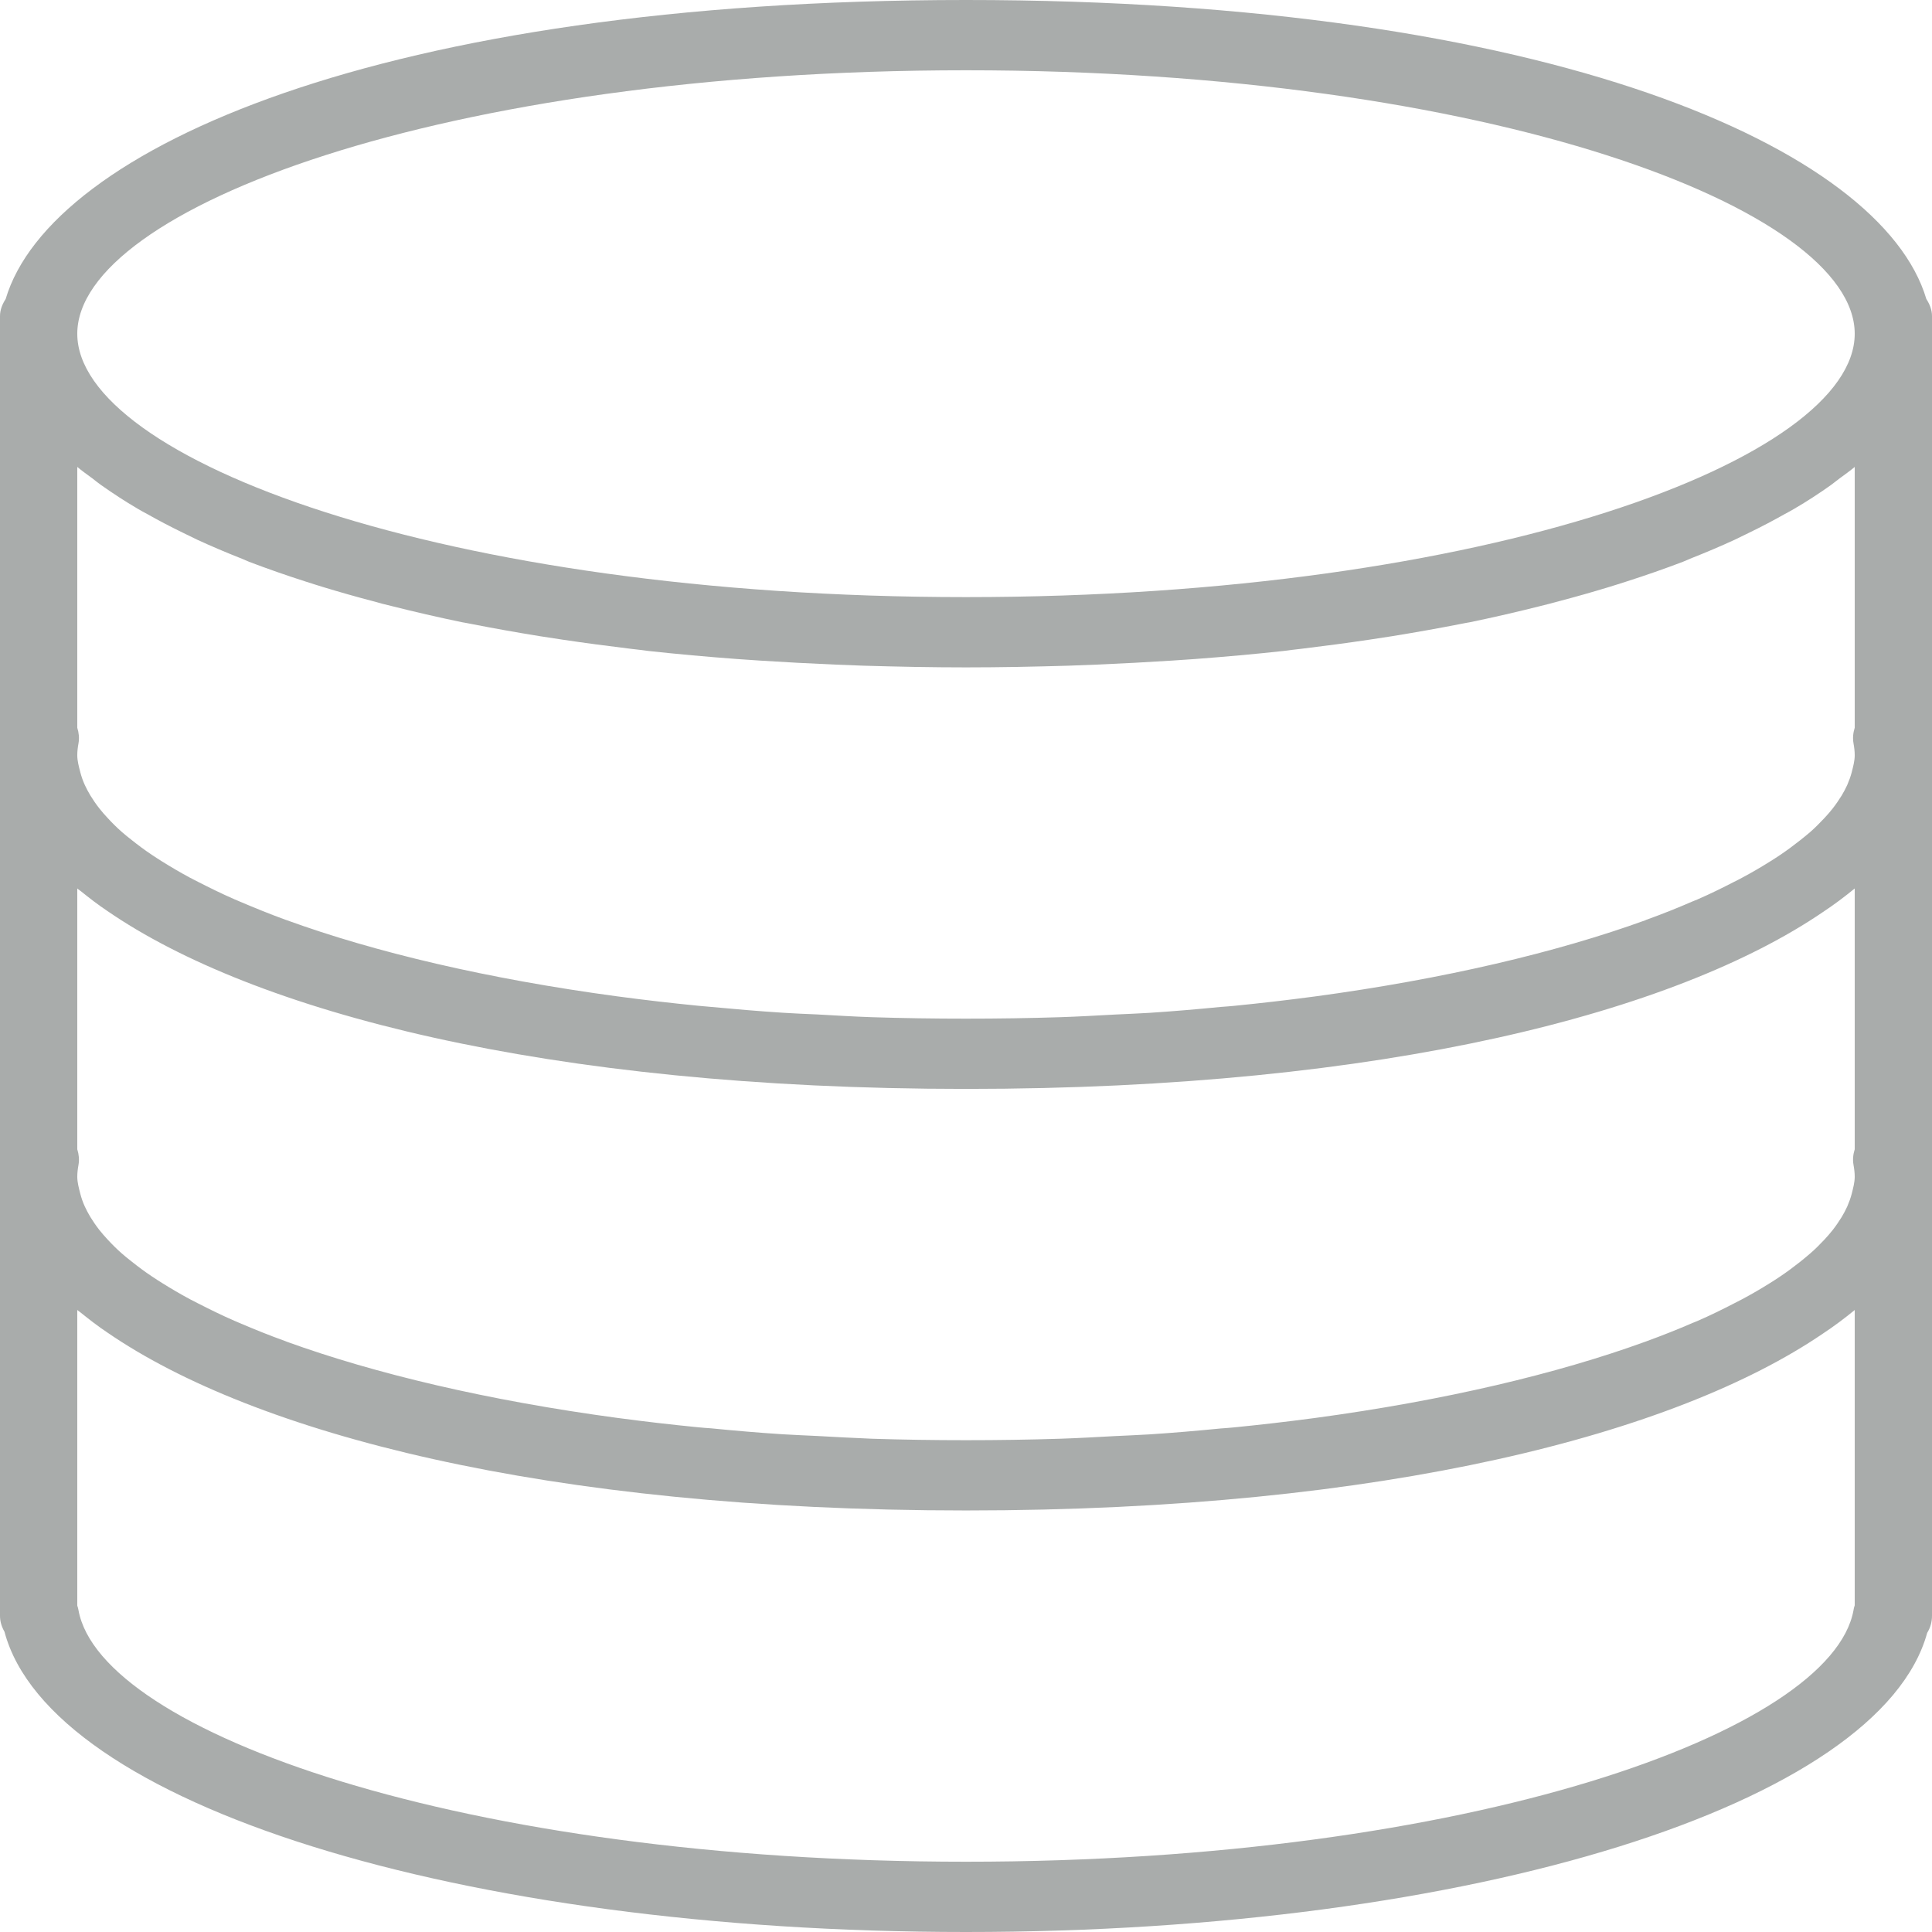 <?xml version="1.0" encoding="UTF-8"?> <svg xmlns="http://www.w3.org/2000/svg" width="16" height="16" viewBox="0 0 16 16" fill="none"><path d="M15.953 2.476C15.583 1.228 12.825 0 8 0C3.175 0 0.417 1.228 0.047 2.476C0.02 2.518 0 2.565 0 2.618V2.764V6.109V6.255V6.4V9.6V9.745V9.891V13.382C0 13.429 0.014 13.473 0.037 13.513C0.415 14.937 3.796 16 8 16C12.194 16 15.57 14.941 15.96 13.523C15.986 13.481 16 13.433 16 13.382V9.891V9.745V9.6V6.4V6.255V6.109V2.764V2.618C16 2.565 15.98 2.518 15.953 2.476ZM15.335 9.887C15.326 9.922 15.313 9.957 15.298 9.992C15.285 10.021 15.269 10.05 15.252 10.079C15.23 10.114 15.206 10.15 15.178 10.186C15.157 10.213 15.133 10.24 15.108 10.267C15.072 10.305 15.035 10.343 14.992 10.38C14.966 10.403 14.937 10.426 14.909 10.449C14.856 10.491 14.801 10.532 14.74 10.573C14.714 10.591 14.686 10.608 14.658 10.626C14.586 10.671 14.51 10.716 14.427 10.76C14.405 10.772 14.382 10.783 14.359 10.795C14.264 10.844 14.165 10.893 14.057 10.94C14.043 10.946 14.029 10.952 14.015 10.957C13.895 11.009 13.769 11.059 13.635 11.108C13.631 11.11 13.627 11.111 13.624 11.112C12.897 11.376 11.967 11.598 10.884 11.744C10.879 11.744 10.873 11.745 10.868 11.746C10.657 11.774 10.441 11.799 10.22 11.821C10.183 11.825 10.145 11.827 10.109 11.83C9.915 11.849 9.719 11.866 9.518 11.879C9.426 11.885 9.329 11.888 9.235 11.893C9.084 11.901 8.933 11.91 8.778 11.915C8.524 11.923 8.265 11.927 8 11.927C7.735 11.927 7.476 11.923 7.222 11.915C7.066 11.909 6.916 11.9 6.764 11.892C6.671 11.887 6.574 11.884 6.482 11.878C6.28 11.865 6.084 11.848 5.891 11.829C5.854 11.826 5.816 11.824 5.78 11.82C5.558 11.798 5.342 11.773 5.132 11.745C5.126 11.744 5.121 11.744 5.116 11.743C4.032 11.597 3.103 11.375 2.376 11.112C2.372 11.11 2.368 11.109 2.364 11.107C2.23 11.059 2.105 11.008 1.985 10.957C1.971 10.95 1.956 10.945 1.943 10.939C1.835 10.892 1.736 10.843 1.64 10.794C1.618 10.783 1.594 10.771 1.572 10.759C1.49 10.715 1.414 10.67 1.342 10.625C1.314 10.607 1.286 10.59 1.26 10.572C1.198 10.531 1.144 10.49 1.091 10.448C1.063 10.426 1.034 10.403 1.008 10.38C0.965 10.342 0.927 10.304 0.892 10.266C0.867 10.239 0.843 10.212 0.822 10.185C0.794 10.149 0.77 10.114 0.748 10.078C0.731 10.049 0.715 10.02 0.702 9.991C0.686 9.956 0.674 9.921 0.665 9.886C0.653 9.839 0.64 9.792 0.64 9.745C0.64 9.713 0.644 9.68 0.65 9.647C0.658 9.603 0.653 9.559 0.64 9.518V7.358C0.649 7.366 0.66 7.373 0.669 7.38C0.739 7.436 0.81 7.492 0.89 7.545C2.096 8.374 4.506 9.018 8 9.018C11.479 9.018 13.883 8.379 15.094 7.555C15.191 7.491 15.278 7.425 15.36 7.358L15.36 7.358V9.518C15.347 9.559 15.342 9.603 15.35 9.647C15.356 9.68 15.36 9.713 15.36 9.745C15.36 9.792 15.347 9.839 15.335 9.887ZM15.36 3.867V6.027C15.347 6.068 15.342 6.112 15.35 6.156C15.356 6.189 15.36 6.222 15.36 6.255C15.36 6.301 15.347 6.349 15.335 6.396C15.326 6.431 15.313 6.466 15.298 6.501C15.285 6.53 15.269 6.559 15.252 6.588C15.23 6.623 15.206 6.659 15.178 6.695C15.157 6.722 15.133 6.749 15.108 6.776C15.072 6.814 15.035 6.852 14.992 6.89C14.966 6.913 14.937 6.935 14.909 6.958C14.856 7 14.801 7.041 14.74 7.082C14.714 7.1 14.686 7.117 14.658 7.135C14.586 7.18 14.51 7.225 14.427 7.269C14.405 7.281 14.382 7.293 14.359 7.304C14.264 7.353 14.165 7.402 14.057 7.449C14.043 7.455 14.029 7.461 14.015 7.466C13.895 7.518 13.769 7.569 13.635 7.617C13.631 7.619 13.627 7.62 13.624 7.622C12.897 7.885 11.967 8.107 10.884 8.253C10.879 8.253 10.873 8.254 10.868 8.255C10.657 8.283 10.441 8.308 10.22 8.33C10.183 8.334 10.145 8.336 10.109 8.339C9.915 8.358 9.719 8.375 9.518 8.388C9.426 8.394 9.329 8.397 9.235 8.402C9.084 8.41 8.933 8.419 8.778 8.424C8.524 8.432 8.265 8.436 8 8.436C7.735 8.436 7.476 8.432 7.222 8.424C7.066 8.419 6.916 8.409 6.764 8.401C6.671 8.397 6.574 8.393 6.482 8.387C6.28 8.374 6.084 8.357 5.891 8.339C5.854 8.335 5.816 8.333 5.78 8.329C5.558 8.307 5.342 8.282 5.132 8.254C5.126 8.253 5.121 8.253 5.116 8.252C4.032 8.106 3.103 7.885 2.376 7.621C2.372 7.619 2.368 7.618 2.364 7.617C2.23 7.568 2.105 7.517 1.985 7.466C1.971 7.459 1.956 7.454 1.943 7.448C1.835 7.401 1.736 7.352 1.64 7.303C1.618 7.292 1.594 7.28 1.572 7.268C1.49 7.224 1.414 7.179 1.342 7.134C1.314 7.116 1.286 7.099 1.26 7.081C1.198 7.04 1.144 6.999 1.091 6.957C1.063 6.935 1.034 6.912 1.008 6.889C0.965 6.851 0.927 6.813 0.892 6.775C0.867 6.748 0.843 6.721 0.822 6.694C0.794 6.658 0.77 6.623 0.748 6.587C0.731 6.558 0.715 6.529 0.702 6.5C0.686 6.465 0.674 6.43 0.665 6.395C0.653 6.349 0.64 6.301 0.64 6.255C0.64 6.222 0.644 6.189 0.65 6.156C0.658 6.112 0.653 6.068 0.64 6.027V3.867C0.678 3.899 0.722 3.93 0.764 3.961C0.787 3.979 0.808 3.996 0.833 4.014C0.929 4.082 1.032 4.15 1.145 4.216C1.168 4.23 1.194 4.243 1.219 4.257C1.313 4.31 1.412 4.362 1.517 4.413C1.556 4.432 1.594 4.451 1.634 4.47C1.751 4.524 1.874 4.576 2.003 4.627C2.024 4.636 2.043 4.644 2.064 4.653C2.214 4.71 2.374 4.766 2.54 4.819C2.585 4.834 2.633 4.848 2.68 4.863C2.812 4.903 2.948 4.942 3.09 4.979C3.14 4.993 3.19 5.007 3.243 5.019C3.43 5.066 3.623 5.111 3.826 5.153C3.854 5.158 3.884 5.163 3.912 5.169C4.091 5.204 4.276 5.237 4.467 5.268C4.532 5.278 4.597 5.288 4.663 5.298C4.845 5.325 5.032 5.35 5.223 5.373C5.273 5.378 5.32 5.385 5.37 5.391C5.608 5.417 5.854 5.439 6.107 5.458C6.17 5.463 6.235 5.466 6.298 5.471C6.5 5.484 6.708 5.495 6.919 5.504C6.996 5.507 7.073 5.51 7.152 5.513C7.428 5.521 7.709 5.527 8 5.527C8.291 5.527 8.572 5.521 8.848 5.513C8.926 5.51 9.003 5.507 9.081 5.504C9.292 5.495 9.5 5.484 9.702 5.471C9.765 5.466 9.83 5.463 9.893 5.458C10.146 5.439 10.392 5.417 10.63 5.391C10.68 5.385 10.727 5.378 10.777 5.373C10.968 5.35 11.155 5.325 11.337 5.298C11.403 5.288 11.468 5.278 11.533 5.268C11.723 5.237 11.909 5.204 12.088 5.169C12.116 5.163 12.146 5.158 12.174 5.153C12.377 5.111 12.57 5.066 12.757 5.019C12.81 5.006 12.86 4.993 12.91 4.979C13.052 4.942 13.188 4.903 13.32 4.863C13.367 4.848 13.415 4.834 13.46 4.819C13.626 4.766 13.786 4.71 13.936 4.653C13.957 4.644 13.976 4.636 13.997 4.627C14.126 4.576 14.249 4.524 14.366 4.47C14.406 4.451 14.445 4.432 14.483 4.413C14.588 4.362 14.687 4.31 14.781 4.257C14.806 4.243 14.832 4.23 14.855 4.216C14.968 4.15 15.071 4.083 15.167 4.014C15.191 3.996 15.213 3.979 15.236 3.961C15.278 3.93 15.322 3.899 15.36 3.867ZM8 0.582C12.338 0.582 15.36 1.731 15.36 2.764C15.36 3.796 12.338 4.945 8 4.945C3.662 4.945 0.64 3.796 0.64 2.764C0.64 1.731 3.662 0.582 8 0.582ZM15.36 13.295C15.355 13.308 15.352 13.321 15.35 13.335C15.168 14.341 12.171 15.418 8 15.418C3.828 15.418 0.832 14.341 0.65 13.335C0.648 13.322 0.644 13.309 0.64 13.297V10.849C0.649 10.856 0.66 10.864 0.669 10.871C0.739 10.927 0.81 10.983 0.89 11.036C2.096 11.865 4.506 12.509 8 12.509C11.479 12.509 13.883 11.87 15.094 11.046C15.191 10.982 15.278 10.916 15.36 10.849L15.36 10.849V13.295Z" fill="#A9ACAB"></path></svg>